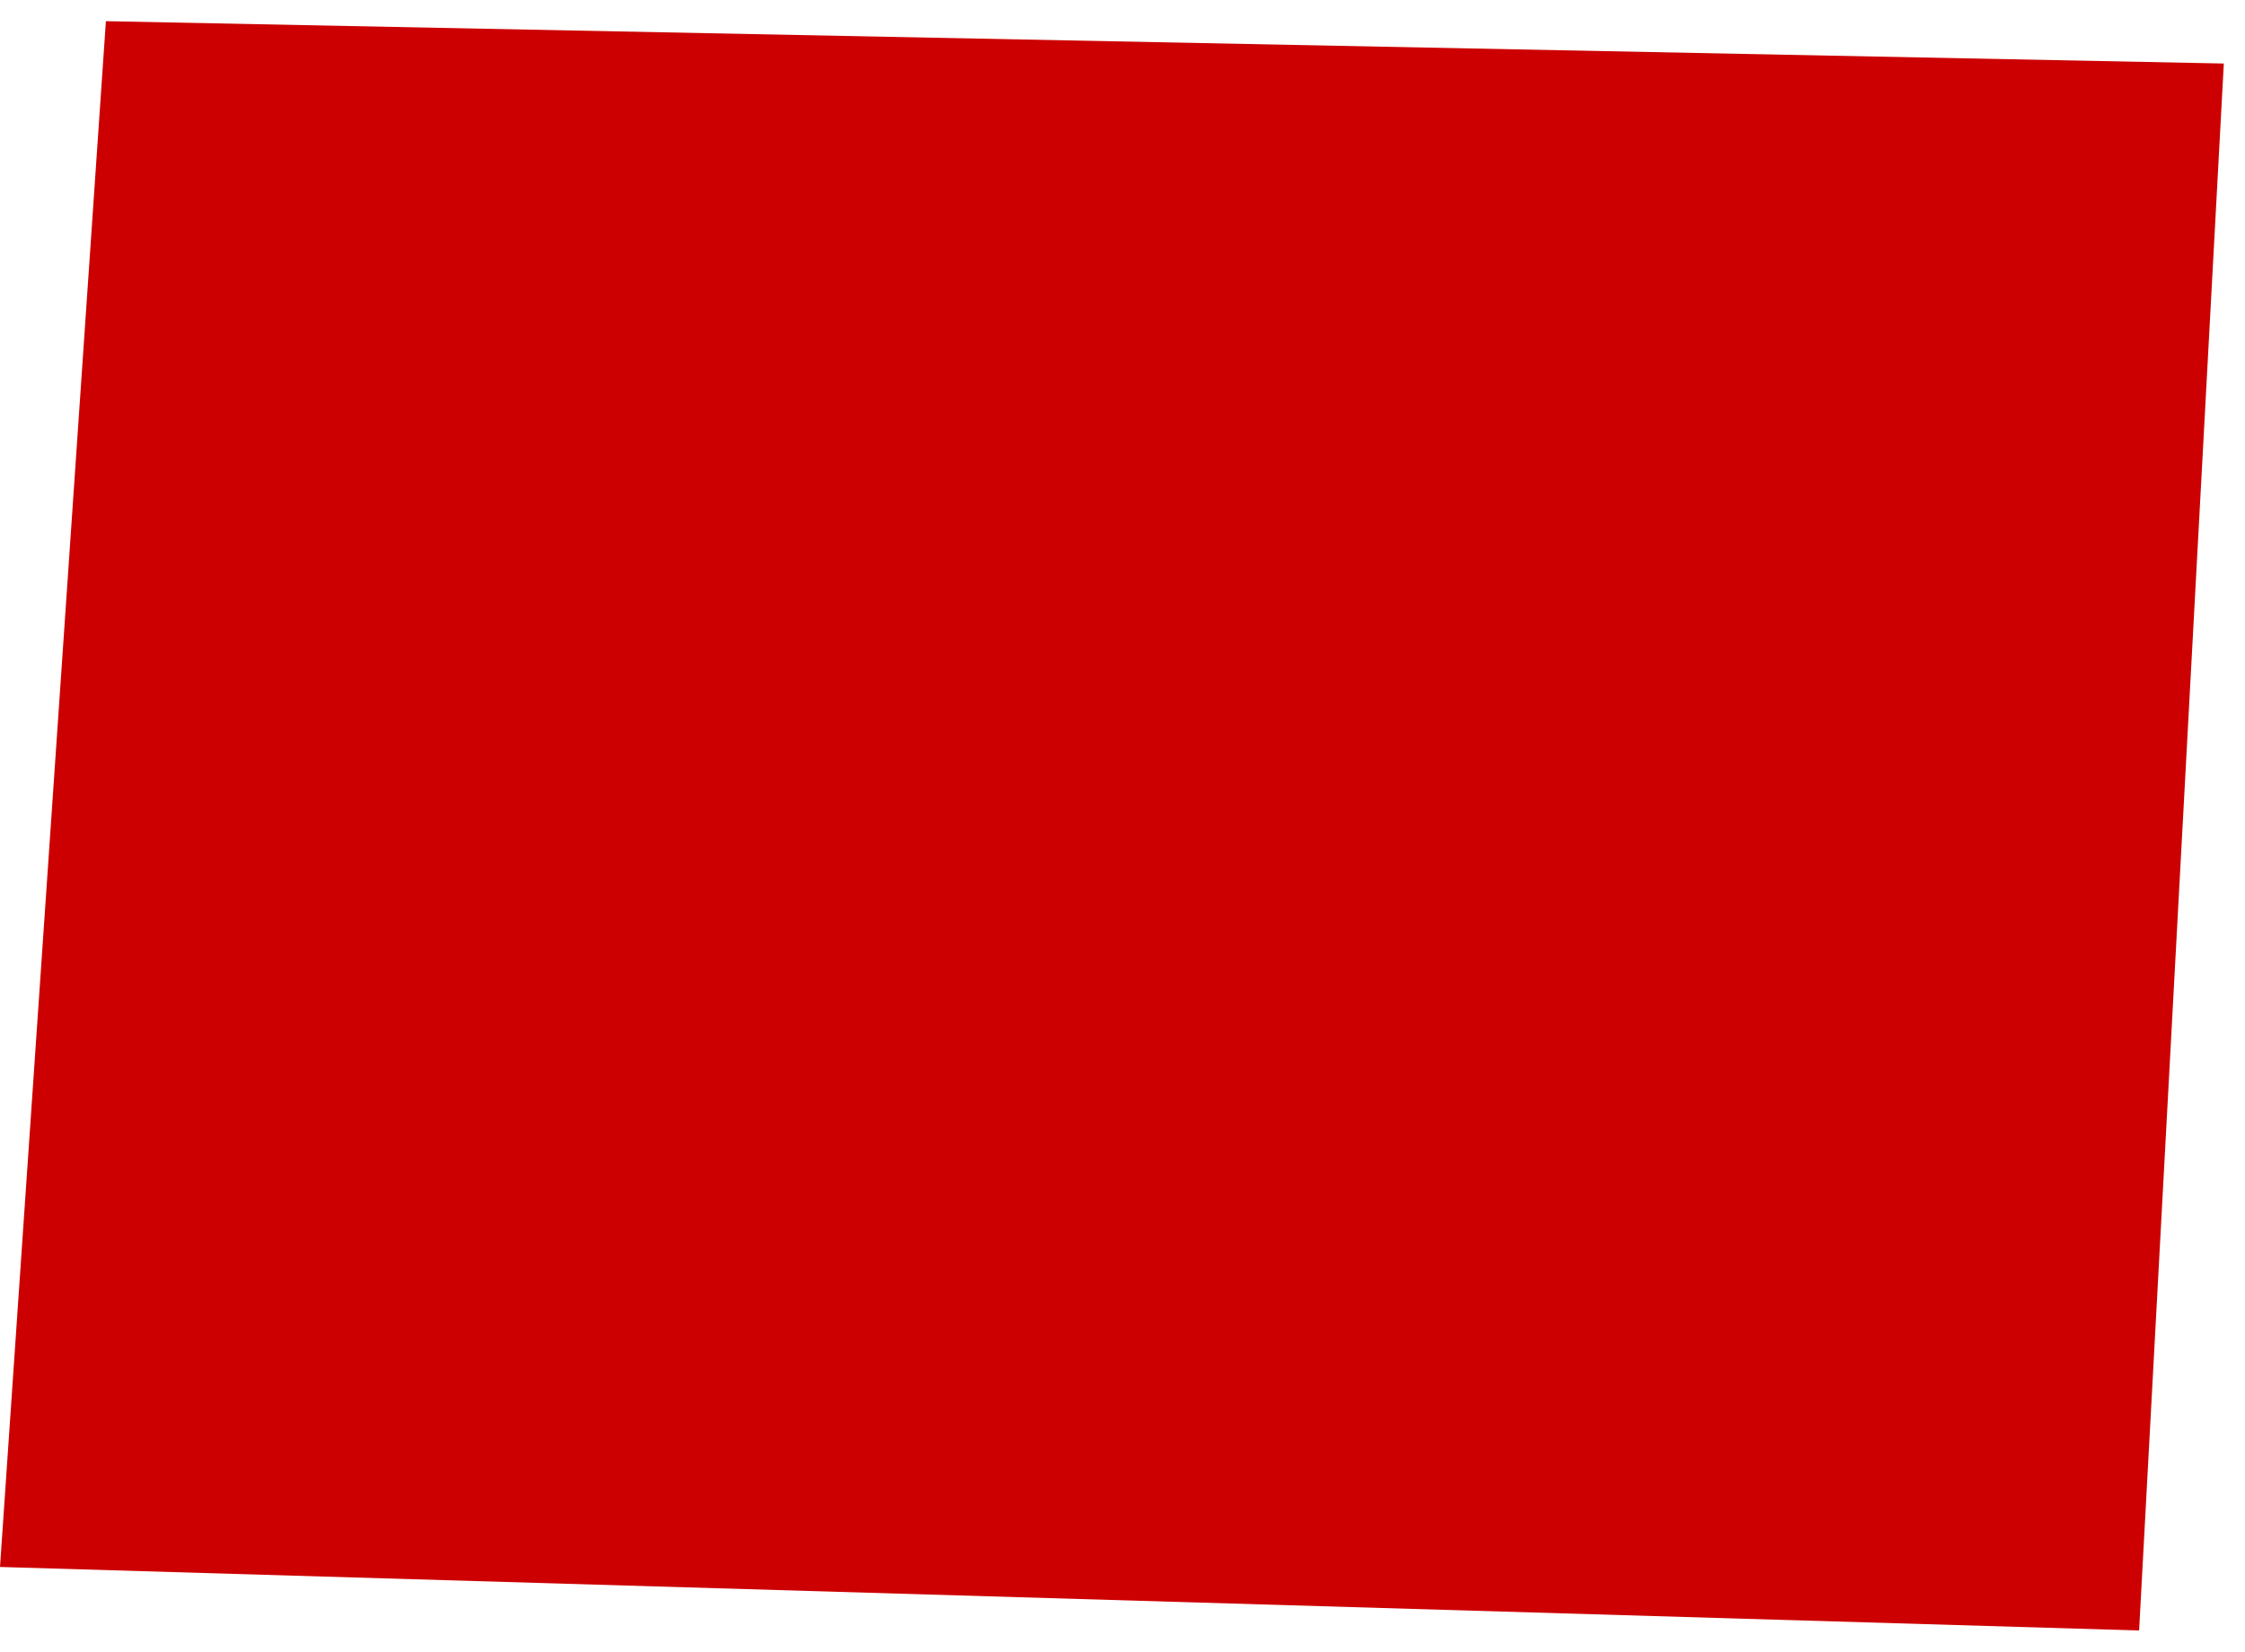 <?xml version="1.0" encoding="UTF-8"?> <svg xmlns="http://www.w3.org/2000/svg" width="53" height="39" viewBox="0 0 53 39" fill="none"> <path d="M2.5 0.5L0 37L50.5 38.5L52.5 1.5L2.5 0.5Z" fill="#CC0000"></path> </svg> 